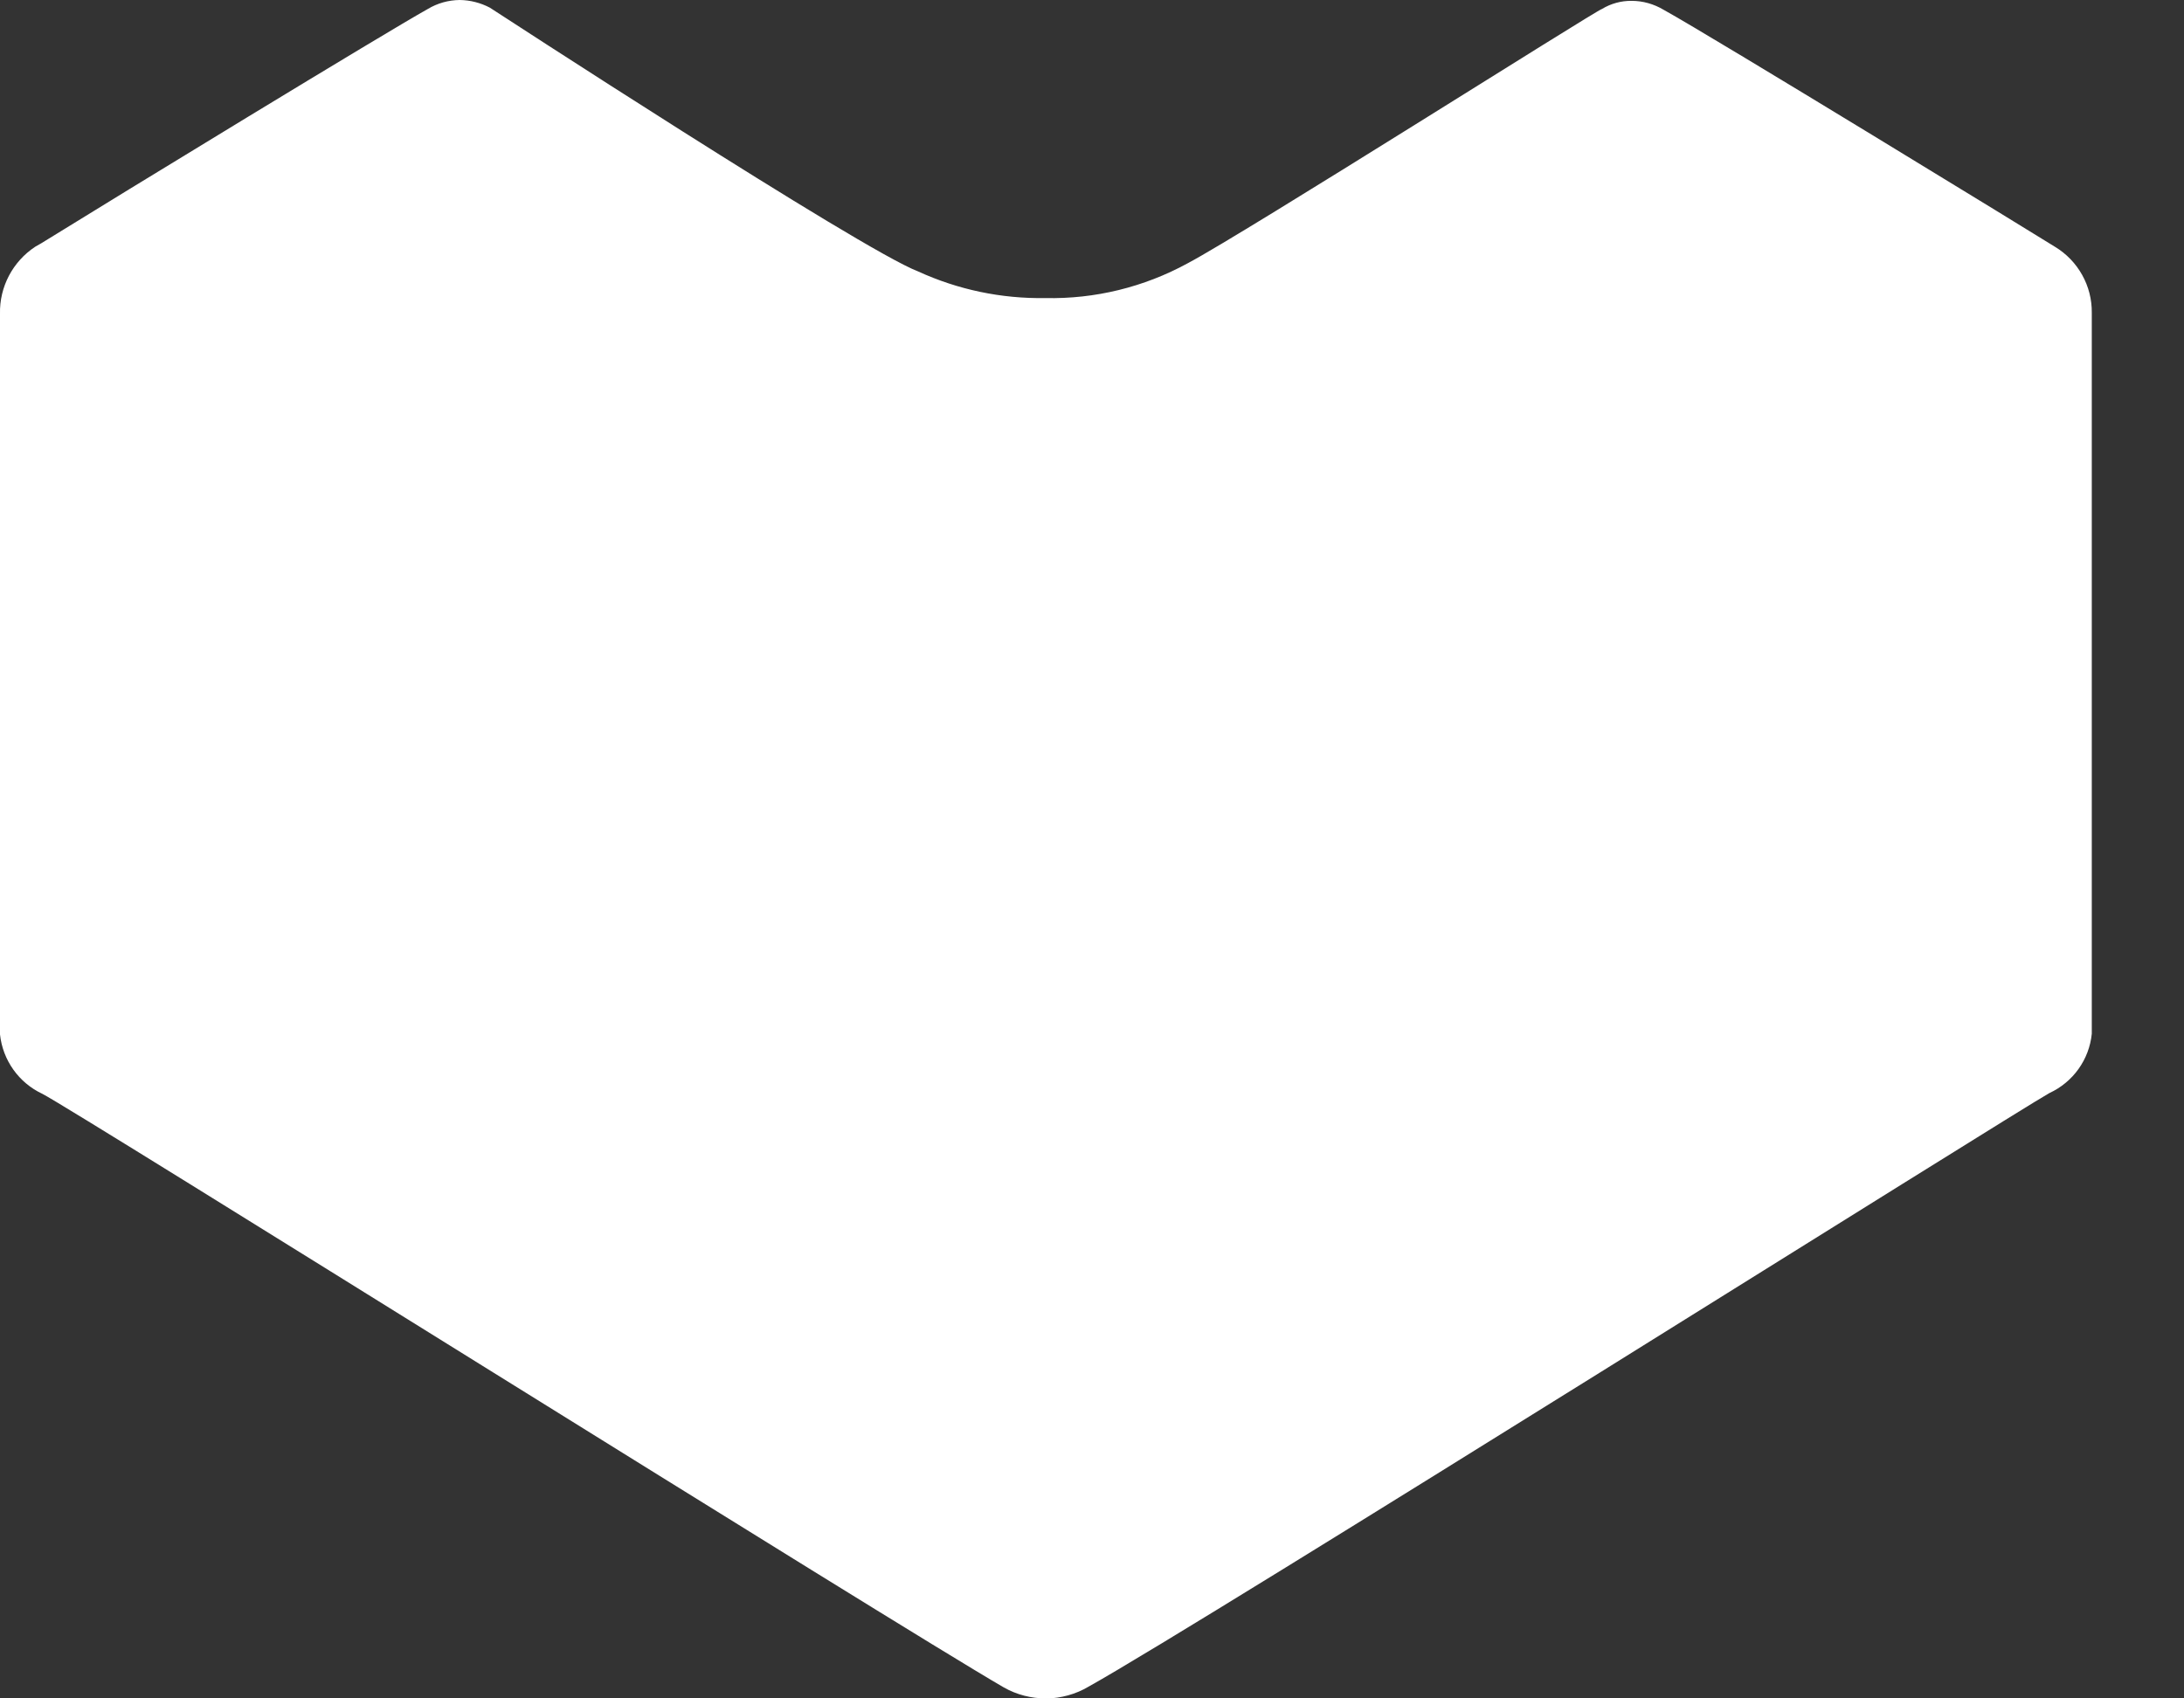 <svg width="18" height="14" viewBox="0 0 18 14" fill="none" xmlns="http://www.w3.org/2000/svg">
<rect x="0" y="0" width="18" height="14" fill="#333333" stroke="none"/>
<g id="lazada 1" clip-path="url(#clip0_5007_68)">
<g id="svg8">
<g id="layer1">
<g id="g975">
<g id="layer1-5">
<g id="layer1-2">
<g id="g942">
<g id="g71">
<path id="path69" d="M8.622 14C8.5 14.001 8.379 13.97 8.272 13.909C7.361 13.381 0.605 9.146 0.35 9.017C0.155 8.926 0.023 8.74 0 8.527V2.586C-0.005 2.365 0.105 2.156 0.29 2.034L0.339 2.006C0.993 1.601 3.181 0.266 3.526 0.074C3.606 0.026 3.696 0.001 3.789 0C3.875 0.001 3.961 0.023 4.037 0.063C4.037 0.063 7.098 2.059 7.566 2.237C7.895 2.388 8.253 2.463 8.615 2.457C9.024 2.466 9.429 2.367 9.789 2.17C10.247 1.929 13.172 0.074 13.203 0.074C13.277 0.029 13.362 0.006 13.448 0.007C13.54 0.007 13.631 0.033 13.71 0.08C14.109 0.3 16.821 1.961 16.936 2.034C17.127 2.149 17.243 2.357 17.24 2.579V8.521C17.219 8.734 17.086 8.92 16.891 9.01C16.636 9.15 9.901 13.386 8.972 13.903C8.866 13.966 8.745 13.999 8.622 14.001" fill="white"/>
</g>
</g>
</g>
</g>
</g>
</g>
</g>
</g>
<defs>
<clipPath id="clip0_5007_68">
<rect width="17.24" height="14" fill="white"/>
</clipPath>
</defs>
</svg>
